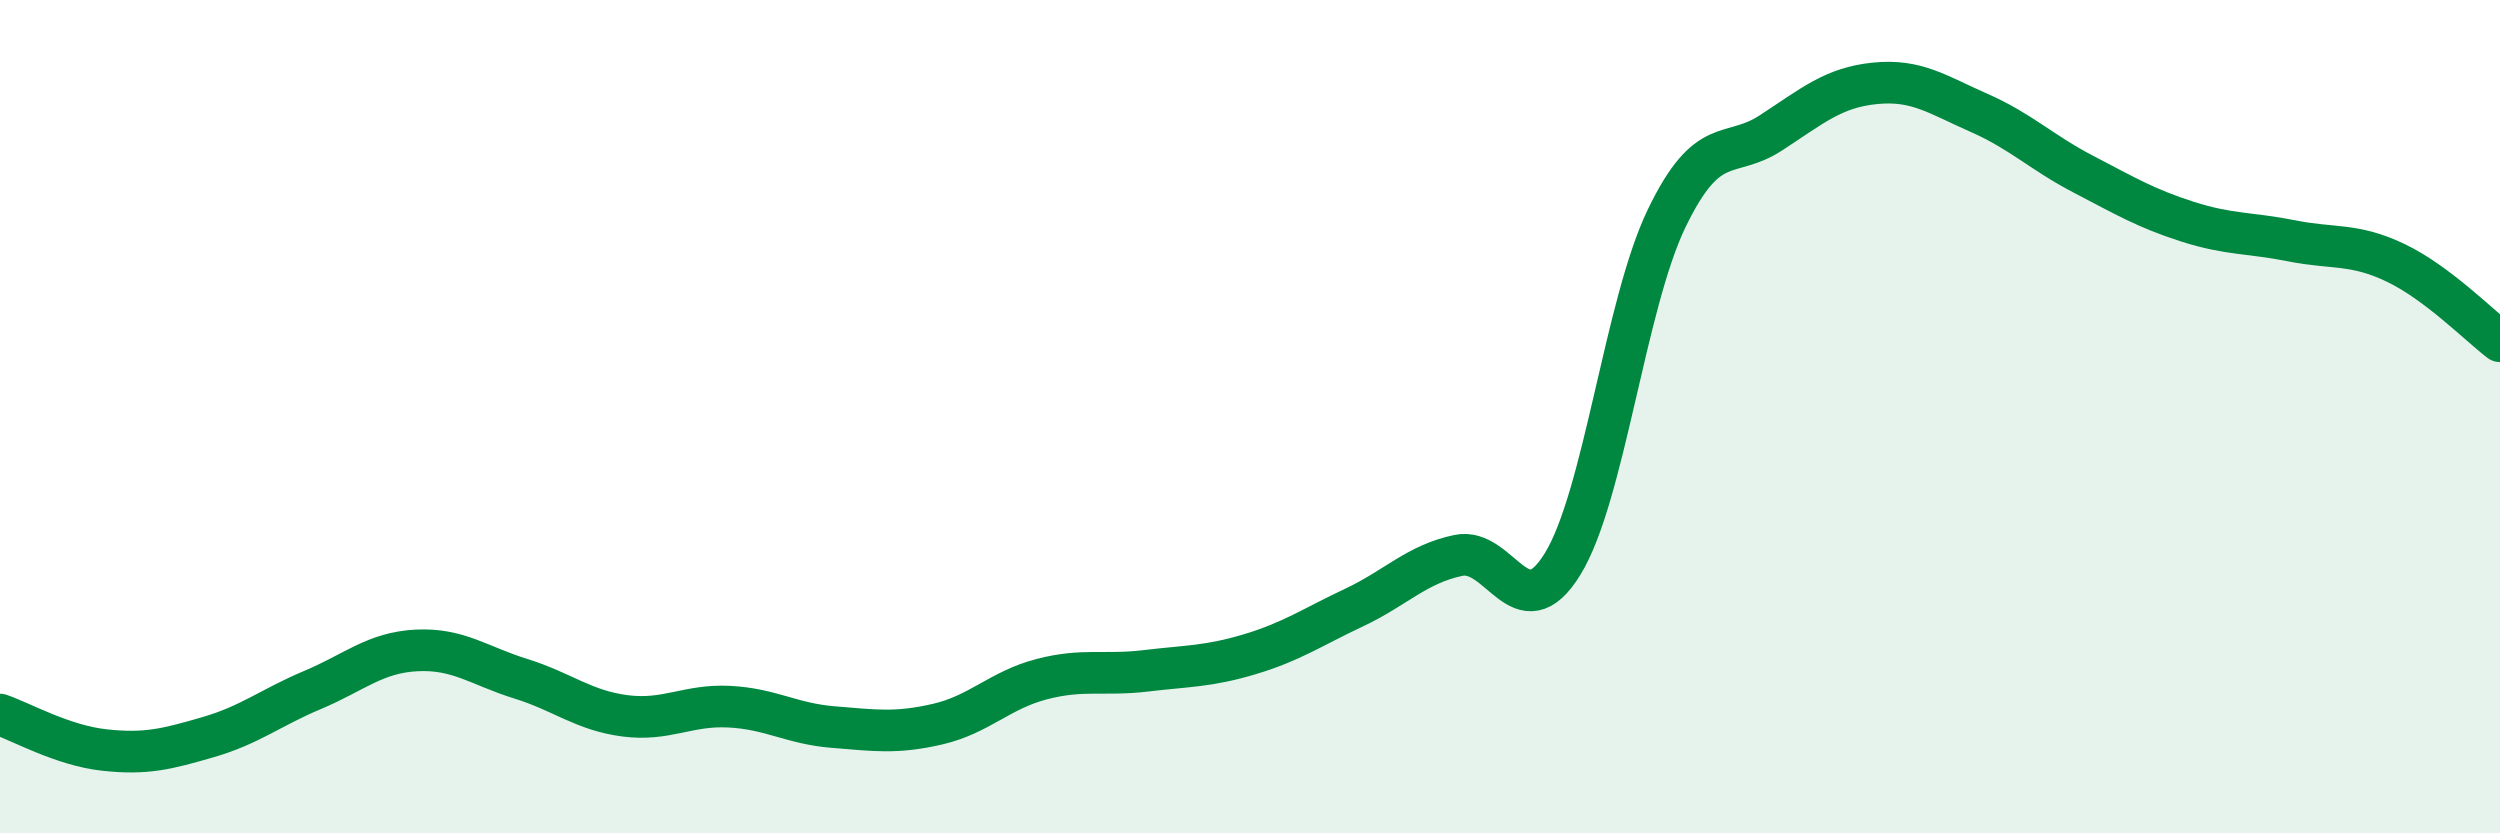 
    <svg width="60" height="20" viewBox="0 0 60 20" xmlns="http://www.w3.org/2000/svg">
      <path
        d="M 0,17.15 C 0.5,17.32 1.5,17.89 2.5,18 C 3.5,18.11 4,17.98 5,17.69 C 6,17.4 6.5,16.98 7.5,16.56 C 8.5,16.14 9,15.66 10,15.61 C 11,15.56 11.5,15.98 12.5,16.29 C 13.5,16.6 14,17.05 15,17.18 C 16,17.31 16.5,16.91 17.5,16.96 C 18.5,17.01 19,17.37 20,17.45 C 21,17.53 21.5,17.61 22.5,17.38 C 23.5,17.15 24,16.56 25,16.3 C 26,16.04 26.5,16.22 27.5,16.1 C 28.5,15.98 29,16 30,15.7 C 31,15.4 31.5,15.05 32.5,14.58 C 33.5,14.11 34,13.54 35,13.33 C 36,13.12 36.5,15.16 37.5,13.54 C 38.5,11.92 39,7.31 40,5.24 C 41,3.17 41.5,3.84 42.5,3.19 C 43.5,2.54 44,2.1 45,2 C 46,1.9 46.5,2.27 47.5,2.71 C 48.5,3.15 49,3.66 50,4.18 C 51,4.7 51.5,5 52.5,5.32 C 53.5,5.64 54,5.58 55,5.78 C 56,5.98 56.5,5.83 57.5,6.31 C 58.5,6.79 59.5,7.81 60,8.19L60 20L0 20Z"
        fill="#008740"
        opacity="0.1"
        stroke-linecap="round"
        stroke-linejoin="round"
      />
      <path
        d="M 0,17.15 C 0.5,17.32 1.5,17.89 2.5,18 C 3.5,18.11 4,17.98 5,17.69 C 6,17.4 6.5,16.98 7.5,16.56 C 8.5,16.14 9,15.66 10,15.61 C 11,15.56 11.5,15.98 12.5,16.29 C 13.5,16.6 14,17.05 15,17.18 C 16,17.31 16.5,16.91 17.5,16.96 C 18.5,17.01 19,17.37 20,17.45 C 21,17.53 21.5,17.61 22.5,17.38 C 23.5,17.15 24,16.56 25,16.3 C 26,16.04 26.5,16.22 27.5,16.1 C 28.5,15.98 29,16 30,15.7 C 31,15.4 31.5,15.05 32.5,14.58 C 33.5,14.11 34,13.54 35,13.33 C 36,13.12 36.5,15.16 37.5,13.54 C 38.5,11.92 39,7.31 40,5.24 C 41,3.17 41.5,3.84 42.5,3.19 C 43.5,2.54 44,2.1 45,2 C 46,1.9 46.5,2.27 47.5,2.71 C 48.5,3.15 49,3.66 50,4.18 C 51,4.7 51.5,5 52.5,5.32 C 53.5,5.64 54,5.58 55,5.78 C 56,5.98 56.5,5.83 57.5,6.31 C 58.5,6.79 59.5,7.81 60,8.19"
        stroke="#008740"
        stroke-width="1"
        fill="none"
        stroke-linecap="round"
        stroke-linejoin="round"
      />
    </svg>
  